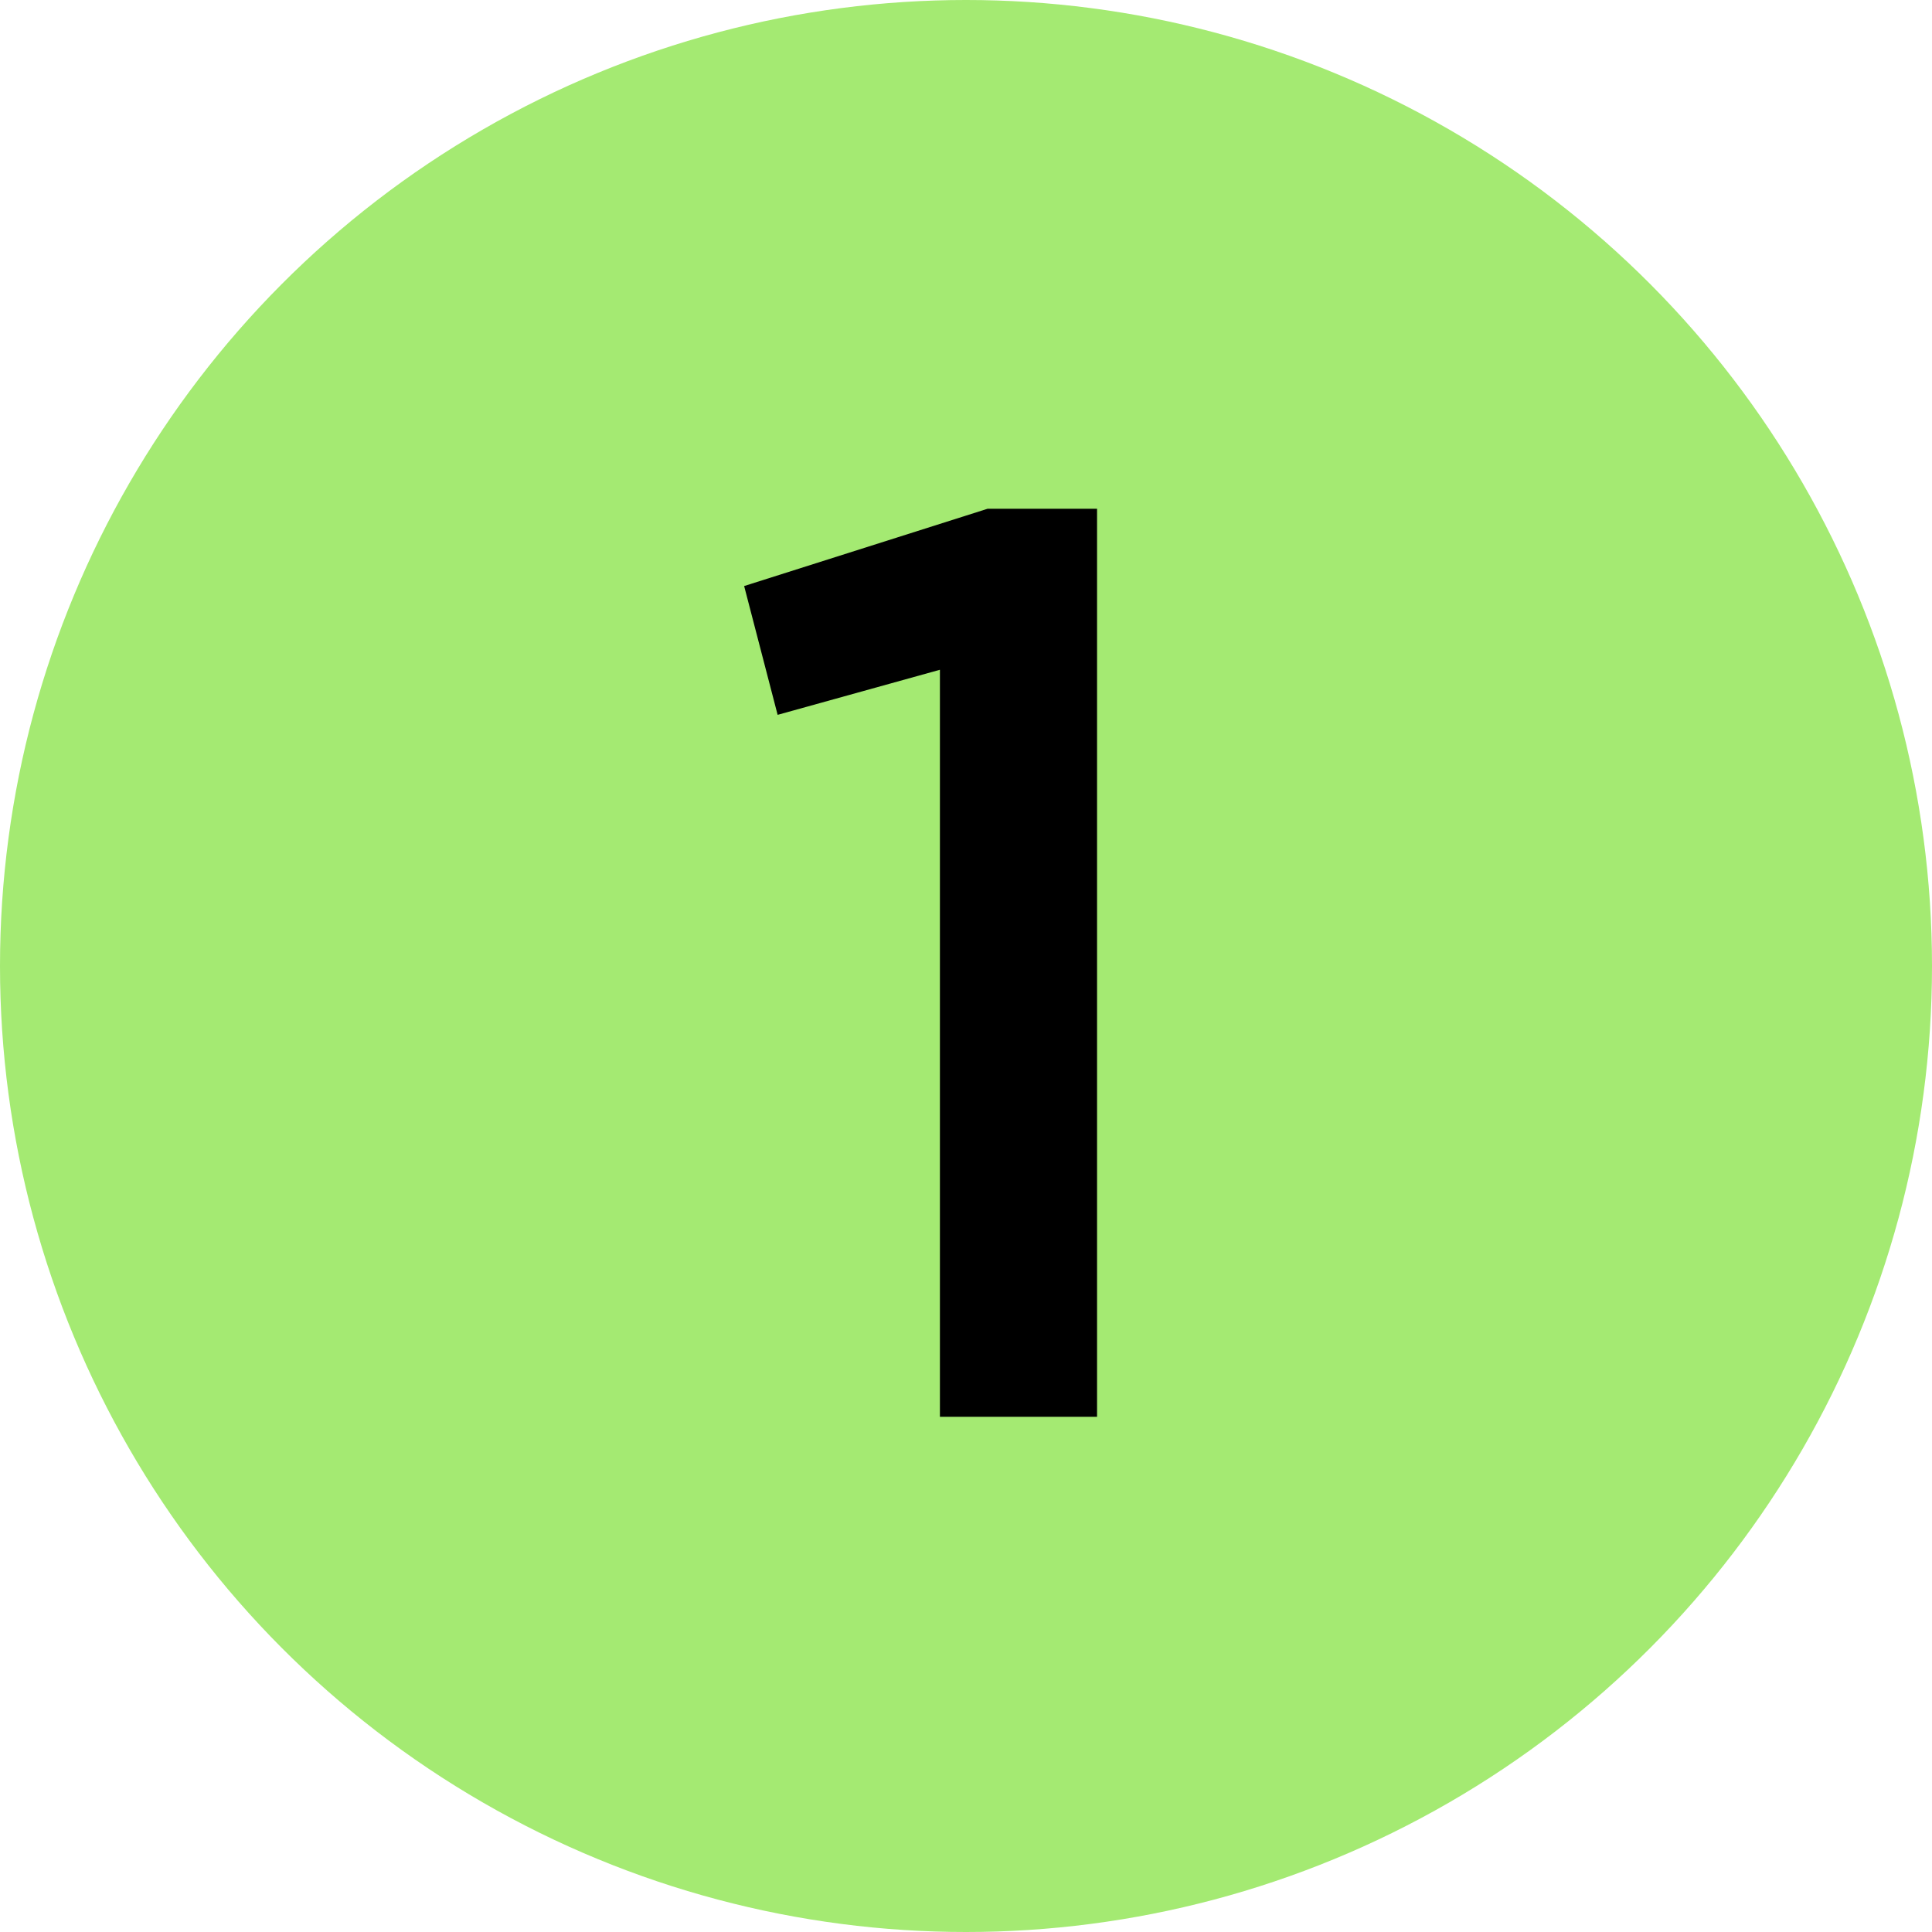 <svg width="30" height="30" viewBox="0 0 30 30" fill="none" xmlns="http://www.w3.org/2000/svg">
<circle cx="15" cy="15" r="15" fill="#A4EA72"/>
<path d="M14.595 22V10.4L12.075 11.1L11.555 9.1L15.335 7.9H17.035V22H14.595Z" fill="black"/>
</svg>
